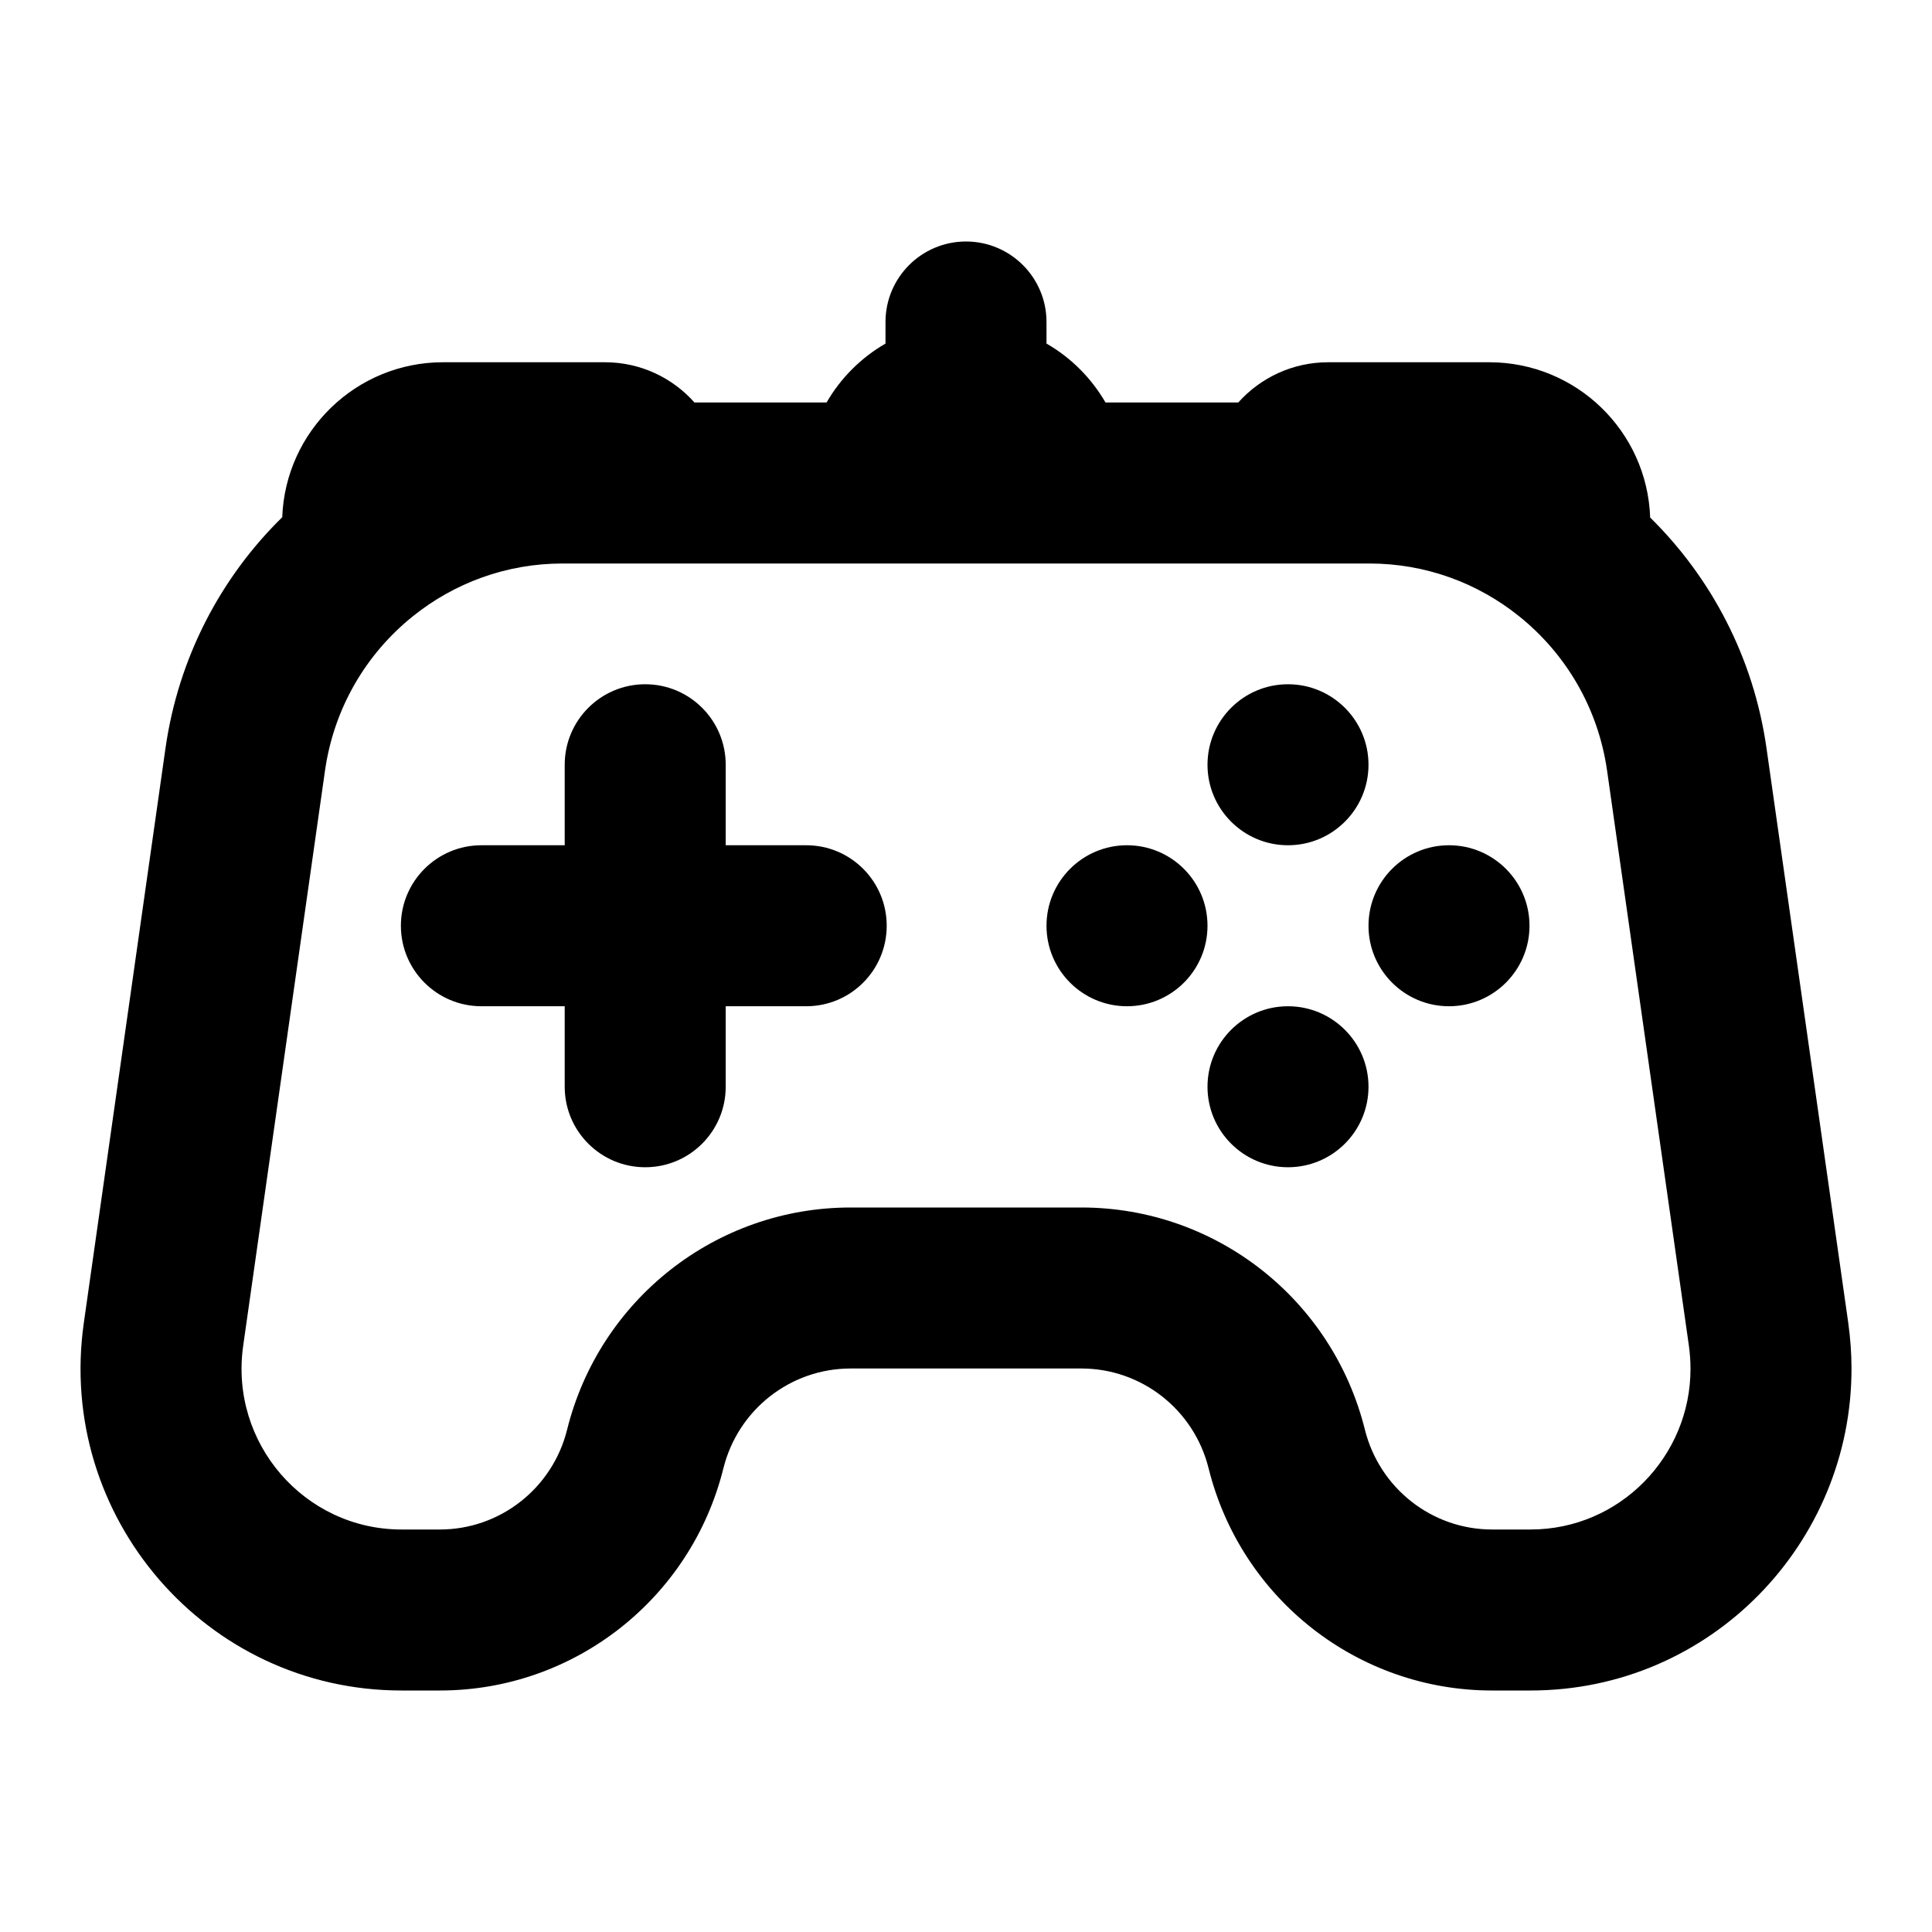 <svg width="24" height="24" viewBox="0 0 24 24" fill="none" xmlns="http://www.w3.org/2000/svg">
<path fill-rule="evenodd" clip-rule="evenodd" d="M13 4C13 3.448 12.552 3 12 3C11.448 3 11 3.448 11 4V4.268C10.697 4.443 10.443 4.696 10.268 5H8.627C8.355 4.694 7.958 4.5 7.515 4.5H5.504C4.426 4.5 3.546 5.354 3.506 6.425C2.744 7.172 2.217 8.167 2.056 9.293L1.041 16.435C0.699 18.84 2.557 21 4.988 21H5.465C7.133 21 8.583 19.86 8.986 18.241C9.168 17.509 9.821 17 10.566 17H13.434C14.179 17 14.832 17.509 15.014 18.241C15.417 19.86 16.867 21 18.535 21H19.013C21.253 21 23.004 19.167 23 16.998C23 16.812 22.986 16.624 22.96 16.435L21.944 9.293C21.784 8.169 21.258 7.176 20.499 6.429C20.462 5.357 19.581 4.5 18.5 4.5H16.5C16.056 4.5 15.657 4.693 15.382 5H13.733C13.557 4.696 13.304 4.443 13 4.268V4ZM5.127 7.657C5.641 7.243 6.289 7 6.989 7H8H11H13H16H17.011C17.711 7 18.359 7.243 18.873 7.657C19.449 8.12 19.853 8.793 19.964 9.575L20.98 16.717C20.993 16.813 21 16.909 21 17.002C21.002 18.09 20.121 19 19.013 19H18.535C17.791 19 17.138 18.491 16.955 17.759C16.552 16.14 15.103 15 13.434 15H10.566C8.897 15 7.448 16.14 7.045 17.759C6.863 18.491 6.209 19 5.465 19H4.988C3.783 19 2.849 17.927 3.021 16.717L4.037 9.575C4.148 8.793 4.551 8.12 5.127 7.657ZM9.015 9.5C9.015 8.948 8.568 8.5 8.015 8.5C7.463 8.5 7.015 8.948 7.015 9.5V10.5H5.98C5.428 10.5 4.98 10.948 4.98 11.5C4.98 12.052 5.428 12.5 5.98 12.5H7.015V13.5C7.015 14.052 7.463 14.5 8.015 14.5C8.568 14.5 9.015 14.052 9.015 13.5V12.5H10.015C10.568 12.5 11.015 12.052 11.015 11.5C11.015 10.948 10.568 10.5 10.015 10.5H9.015V9.5ZM16 10.5C16.552 10.5 17 10.052 17 9.5C17 8.948 16.552 8.5 16 8.5C15.448 8.5 15 8.948 15 9.5C15 10.052 15.448 10.5 16 10.5ZM14 12.5C14.553 12.5 15 12.052 15 11.5C15 10.948 14.553 10.5 14 10.5C13.448 10.5 13 10.948 13 11.5C13 12.052 13.448 12.5 14 12.5ZM17 13.5C17 14.052 16.552 14.5 16 14.5C15.448 14.5 15 14.052 15 13.5C15 12.948 15.448 12.5 16 12.5C16.552 12.5 17 12.948 17 13.5ZM18 12.5C18.552 12.5 19 12.052 19 11.5C19 10.948 18.552 10.5 18 10.5C17.448 10.5 17 10.948 17 11.5C17 12.052 17.448 12.5 18 12.5Z" fill="black"/>
</svg>
